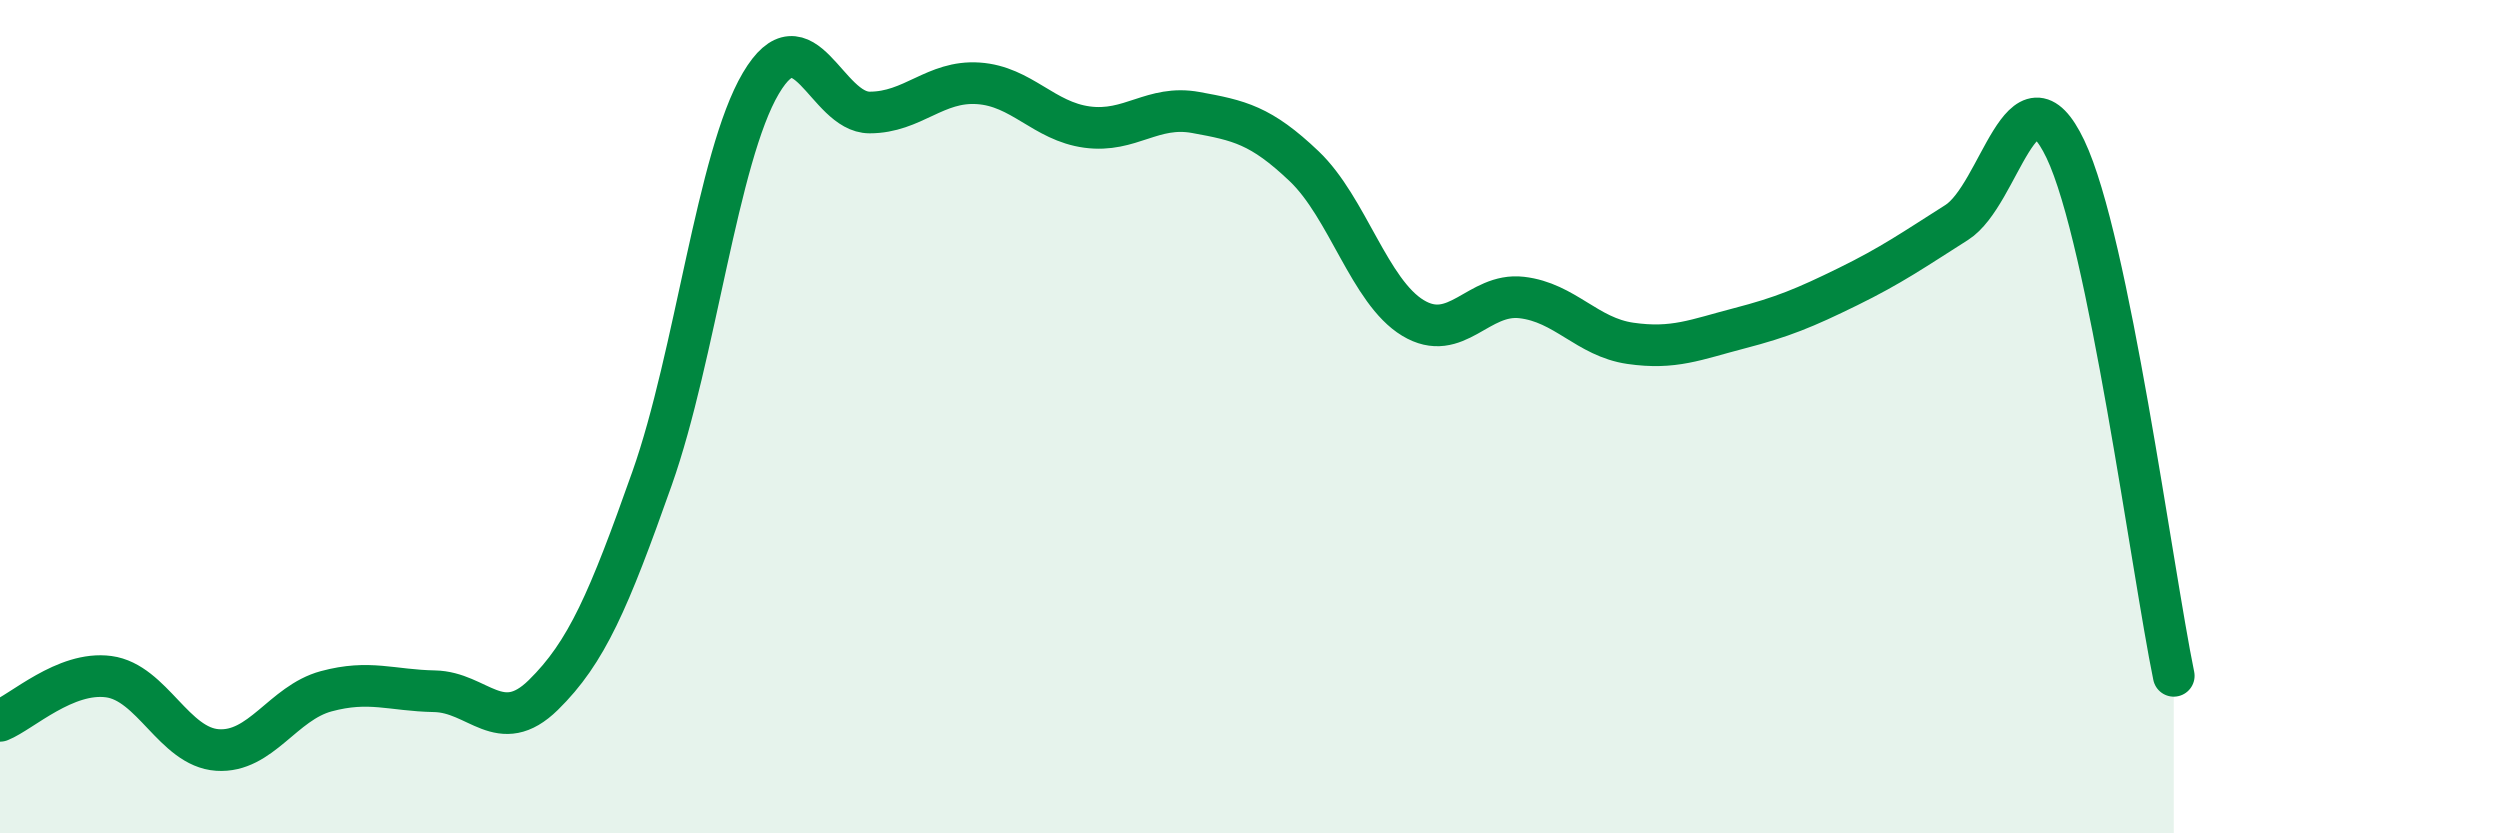 
    <svg width="60" height="20" viewBox="0 0 60 20" xmlns="http://www.w3.org/2000/svg">
      <path
        d="M 0,17.3 C 0.52,17.09 1.57,16.1 2.61,16.24 C 3.65,16.38 4.18,17.93 5.22,18 C 6.26,18.07 6.79,16.87 7.83,16.59 C 8.87,16.31 9.39,16.57 10.43,16.59 C 11.47,16.61 12,17.7 13.04,16.68 C 14.08,15.66 14.61,14.42 15.65,11.48 C 16.69,8.54 17.22,3.76 18.26,2 C 19.3,0.24 19.83,2.7 20.87,2.7 C 21.91,2.7 22.44,1.93 23.48,2 C 24.52,2.07 25.05,2.91 26.09,3.05 C 27.13,3.19 27.66,2.51 28.7,2.7 C 29.74,2.89 30.26,3 31.3,3.99 C 32.34,4.98 32.87,7 33.91,7.63 C 34.95,8.26 35.48,7.02 36.52,7.14 C 37.56,7.26 38.09,8.09 39.13,8.24 C 40.17,8.39 40.7,8.15 41.74,7.88 C 42.78,7.61 43.31,7.39 44.35,6.88 C 45.39,6.37 45.92,6 46.96,5.34 C 48,4.68 48.53,1.4 49.57,3.58 C 50.61,5.76 51.65,13.69 52.17,16.22L52.17 20L0 20Z"
        fill="#008740"
        opacity="0.1"
        stroke-linecap="round"
        stroke-linejoin="round"
      />
      <path
        d="M 0,17.3 C 0.52,17.09 1.57,16.1 2.61,16.24 C 3.65,16.38 4.18,17.93 5.22,18 C 6.26,18.07 6.79,16.87 7.83,16.59 C 8.87,16.31 9.39,16.57 10.43,16.59 C 11.47,16.61 12,17.7 13.04,16.68 C 14.08,15.66 14.61,14.42 15.65,11.48 C 16.69,8.54 17.22,3.76 18.26,2 C 19.3,0.24 19.83,2.7 20.87,2.7 C 21.91,2.7 22.44,1.93 23.48,2 C 24.52,2.07 25.05,2.91 26.09,3.05 C 27.13,3.19 27.66,2.51 28.7,2.7 C 29.74,2.89 30.26,3 31.3,3.99 C 32.34,4.98 32.87,7 33.91,7.63 C 34.95,8.26 35.48,7.02 36.52,7.14 C 37.56,7.26 38.09,8.09 39.13,8.24 C 40.17,8.39 40.7,8.15 41.74,7.88 C 42.78,7.61 43.31,7.39 44.35,6.88 C 45.39,6.37 45.92,6 46.96,5.34 C 48,4.68 48.53,1.4 49.57,3.58 C 50.61,5.76 51.65,13.69 52.17,16.22"
        stroke="#008740"
        stroke-width="1"
        fill="none"
        stroke-linecap="round"
        stroke-linejoin="round"
      />
    </svg>
  